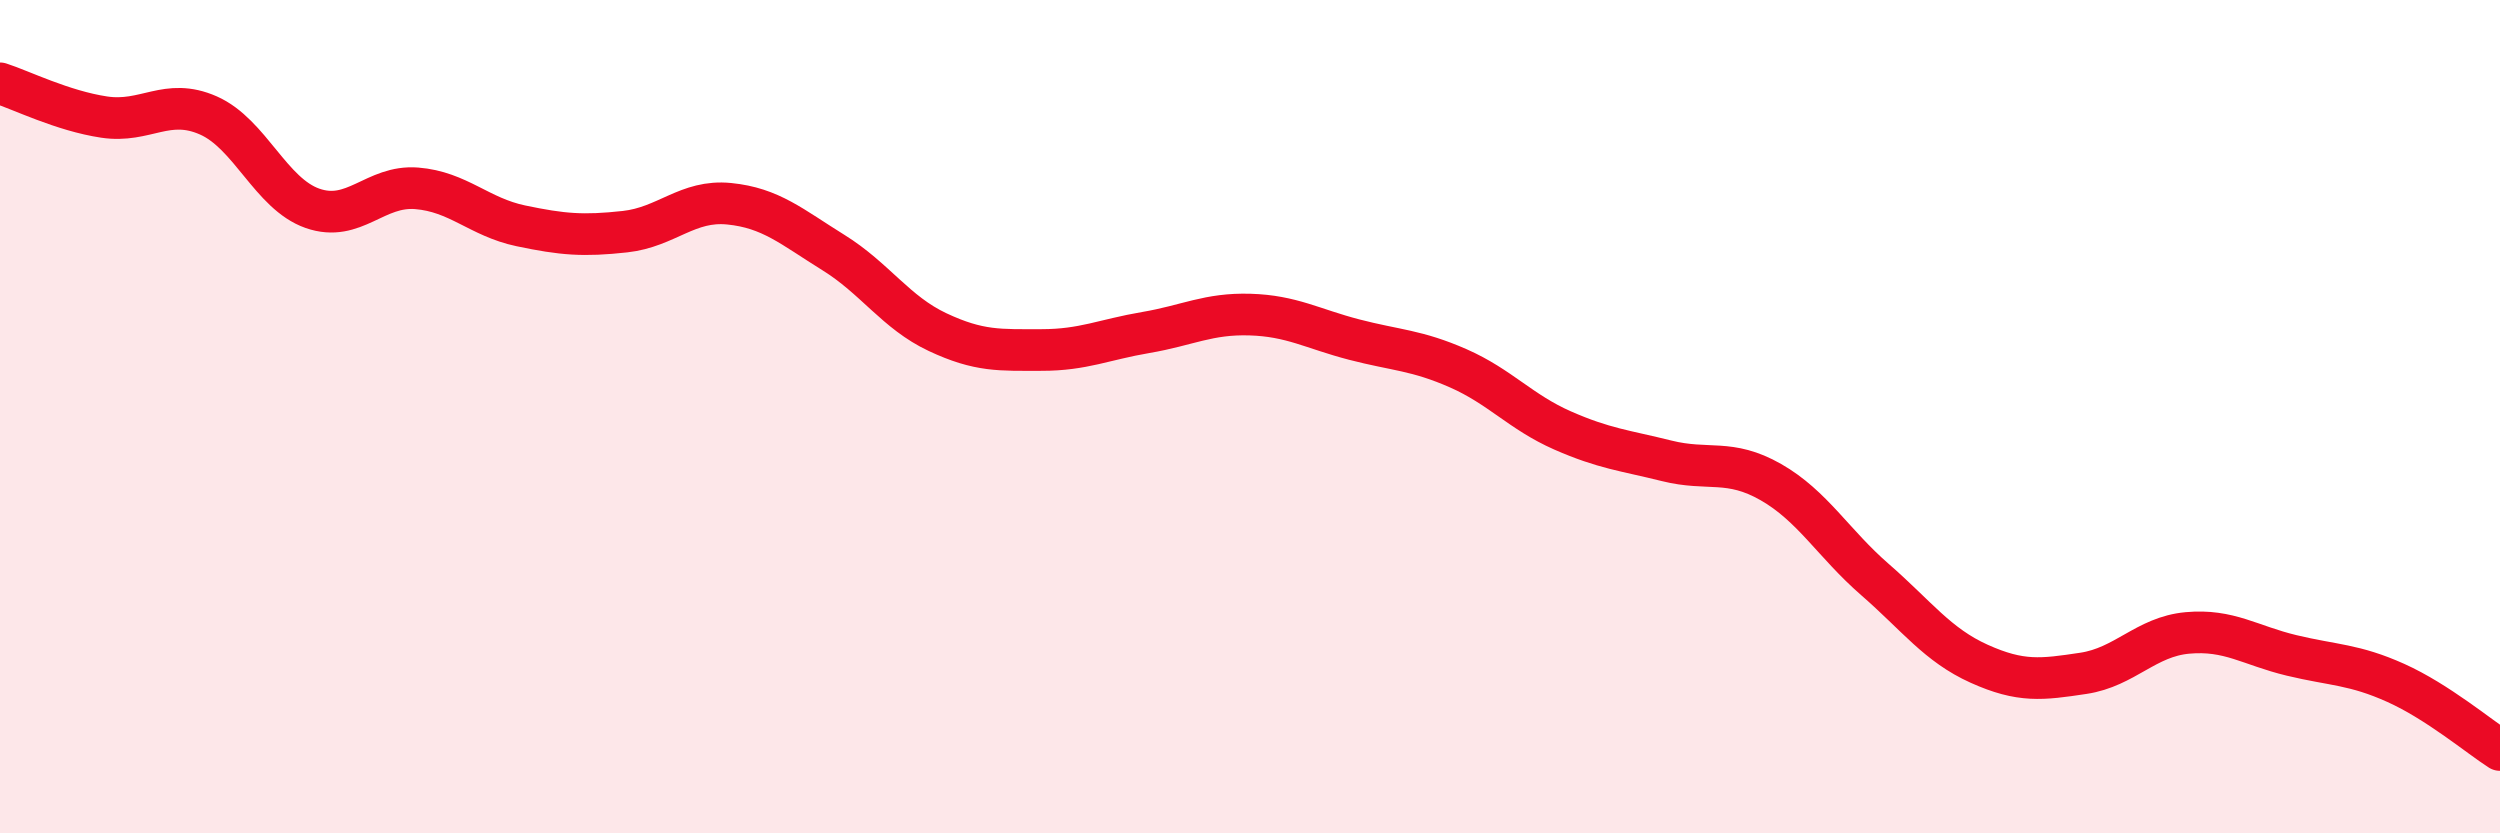 
    <svg width="60" height="20" viewBox="0 0 60 20" xmlns="http://www.w3.org/2000/svg">
      <path
        d="M 0,2 C 0.5,2.16 1.5,2.66 2.5,2.81 C 3.5,2.96 4,2.33 5,2.77 C 6,3.21 6.5,4.65 7.5,5 C 8.5,5.35 9,4.44 10,4.52 C 11,4.6 11.5,5.21 12.5,5.42 C 13.5,5.63 14,5.67 15,5.56 C 16,5.45 16.5,4.79 17.5,4.89 C 18.5,4.99 19,5.44 20,6.06 C 21,6.68 21.5,7.5 22.5,7.97 C 23.5,8.44 24,8.4 25,8.4 C 26,8.4 26.5,8.15 27.5,7.98 C 28.5,7.81 29,7.52 30,7.55 C 31,7.58 31.5,7.89 32.5,8.15 C 33.5,8.41 34,8.4 35,8.84 C 36,9.28 36.5,9.89 37.5,10.33 C 38.5,10.77 39,10.81 40,11.06 C 41,11.31 41.5,11 42.5,11.57 C 43.5,12.14 44,13.04 45,13.91 C 46,14.78 46.5,15.48 47.5,15.93 C 48.5,16.38 49,16.31 50,16.16 C 51,16.01 51.5,15.28 52.5,15.19 C 53.5,15.1 54,15.49 55,15.73 C 56,15.97 56.5,15.94 57.5,16.39 C 58.5,16.84 59.5,17.68 60,18L60 20L0 20Z"
        fill="#EB0A25"
        opacity="0.1"
        stroke-linecap="round"
        stroke-linejoin="round"
      />
      <path
        d="M 0,2 C 0.5,2.16 1.5,2.66 2.5,2.81 C 3.5,2.96 4,2.33 5,2.77 C 6,3.21 6.5,4.65 7.5,5 C 8.5,5.35 9,4.44 10,4.52 C 11,4.6 11.5,5.21 12.5,5.42 C 13.5,5.63 14,5.67 15,5.56 C 16,5.45 16.5,4.79 17.5,4.89 C 18.5,4.99 19,5.44 20,6.06 C 21,6.68 21.5,7.5 22.5,7.97 C 23.5,8.44 24,8.4 25,8.4 C 26,8.4 26.5,8.15 27.5,7.98 C 28.5,7.81 29,7.52 30,7.55 C 31,7.58 31.5,7.89 32.5,8.15 C 33.5,8.41 34,8.4 35,8.84 C 36,9.28 36.5,9.89 37.5,10.33 C 38.5,10.77 39,10.81 40,11.06 C 41,11.31 41.5,11 42.5,11.57 C 43.5,12.14 44,13.04 45,13.91 C 46,14.78 46.5,15.48 47.5,15.93 C 48.5,16.38 49,16.31 50,16.16 C 51,16.01 51.5,15.28 52.5,15.19 C 53.5,15.1 54,15.49 55,15.73 C 56,15.97 56.5,15.94 57.5,16.39 C 58.5,16.84 59.5,17.68 60,18"
        stroke="#EB0A25"
        stroke-width="1"
        fill="none"
        stroke-linecap="round"
        stroke-linejoin="round"
      />
    </svg>
  